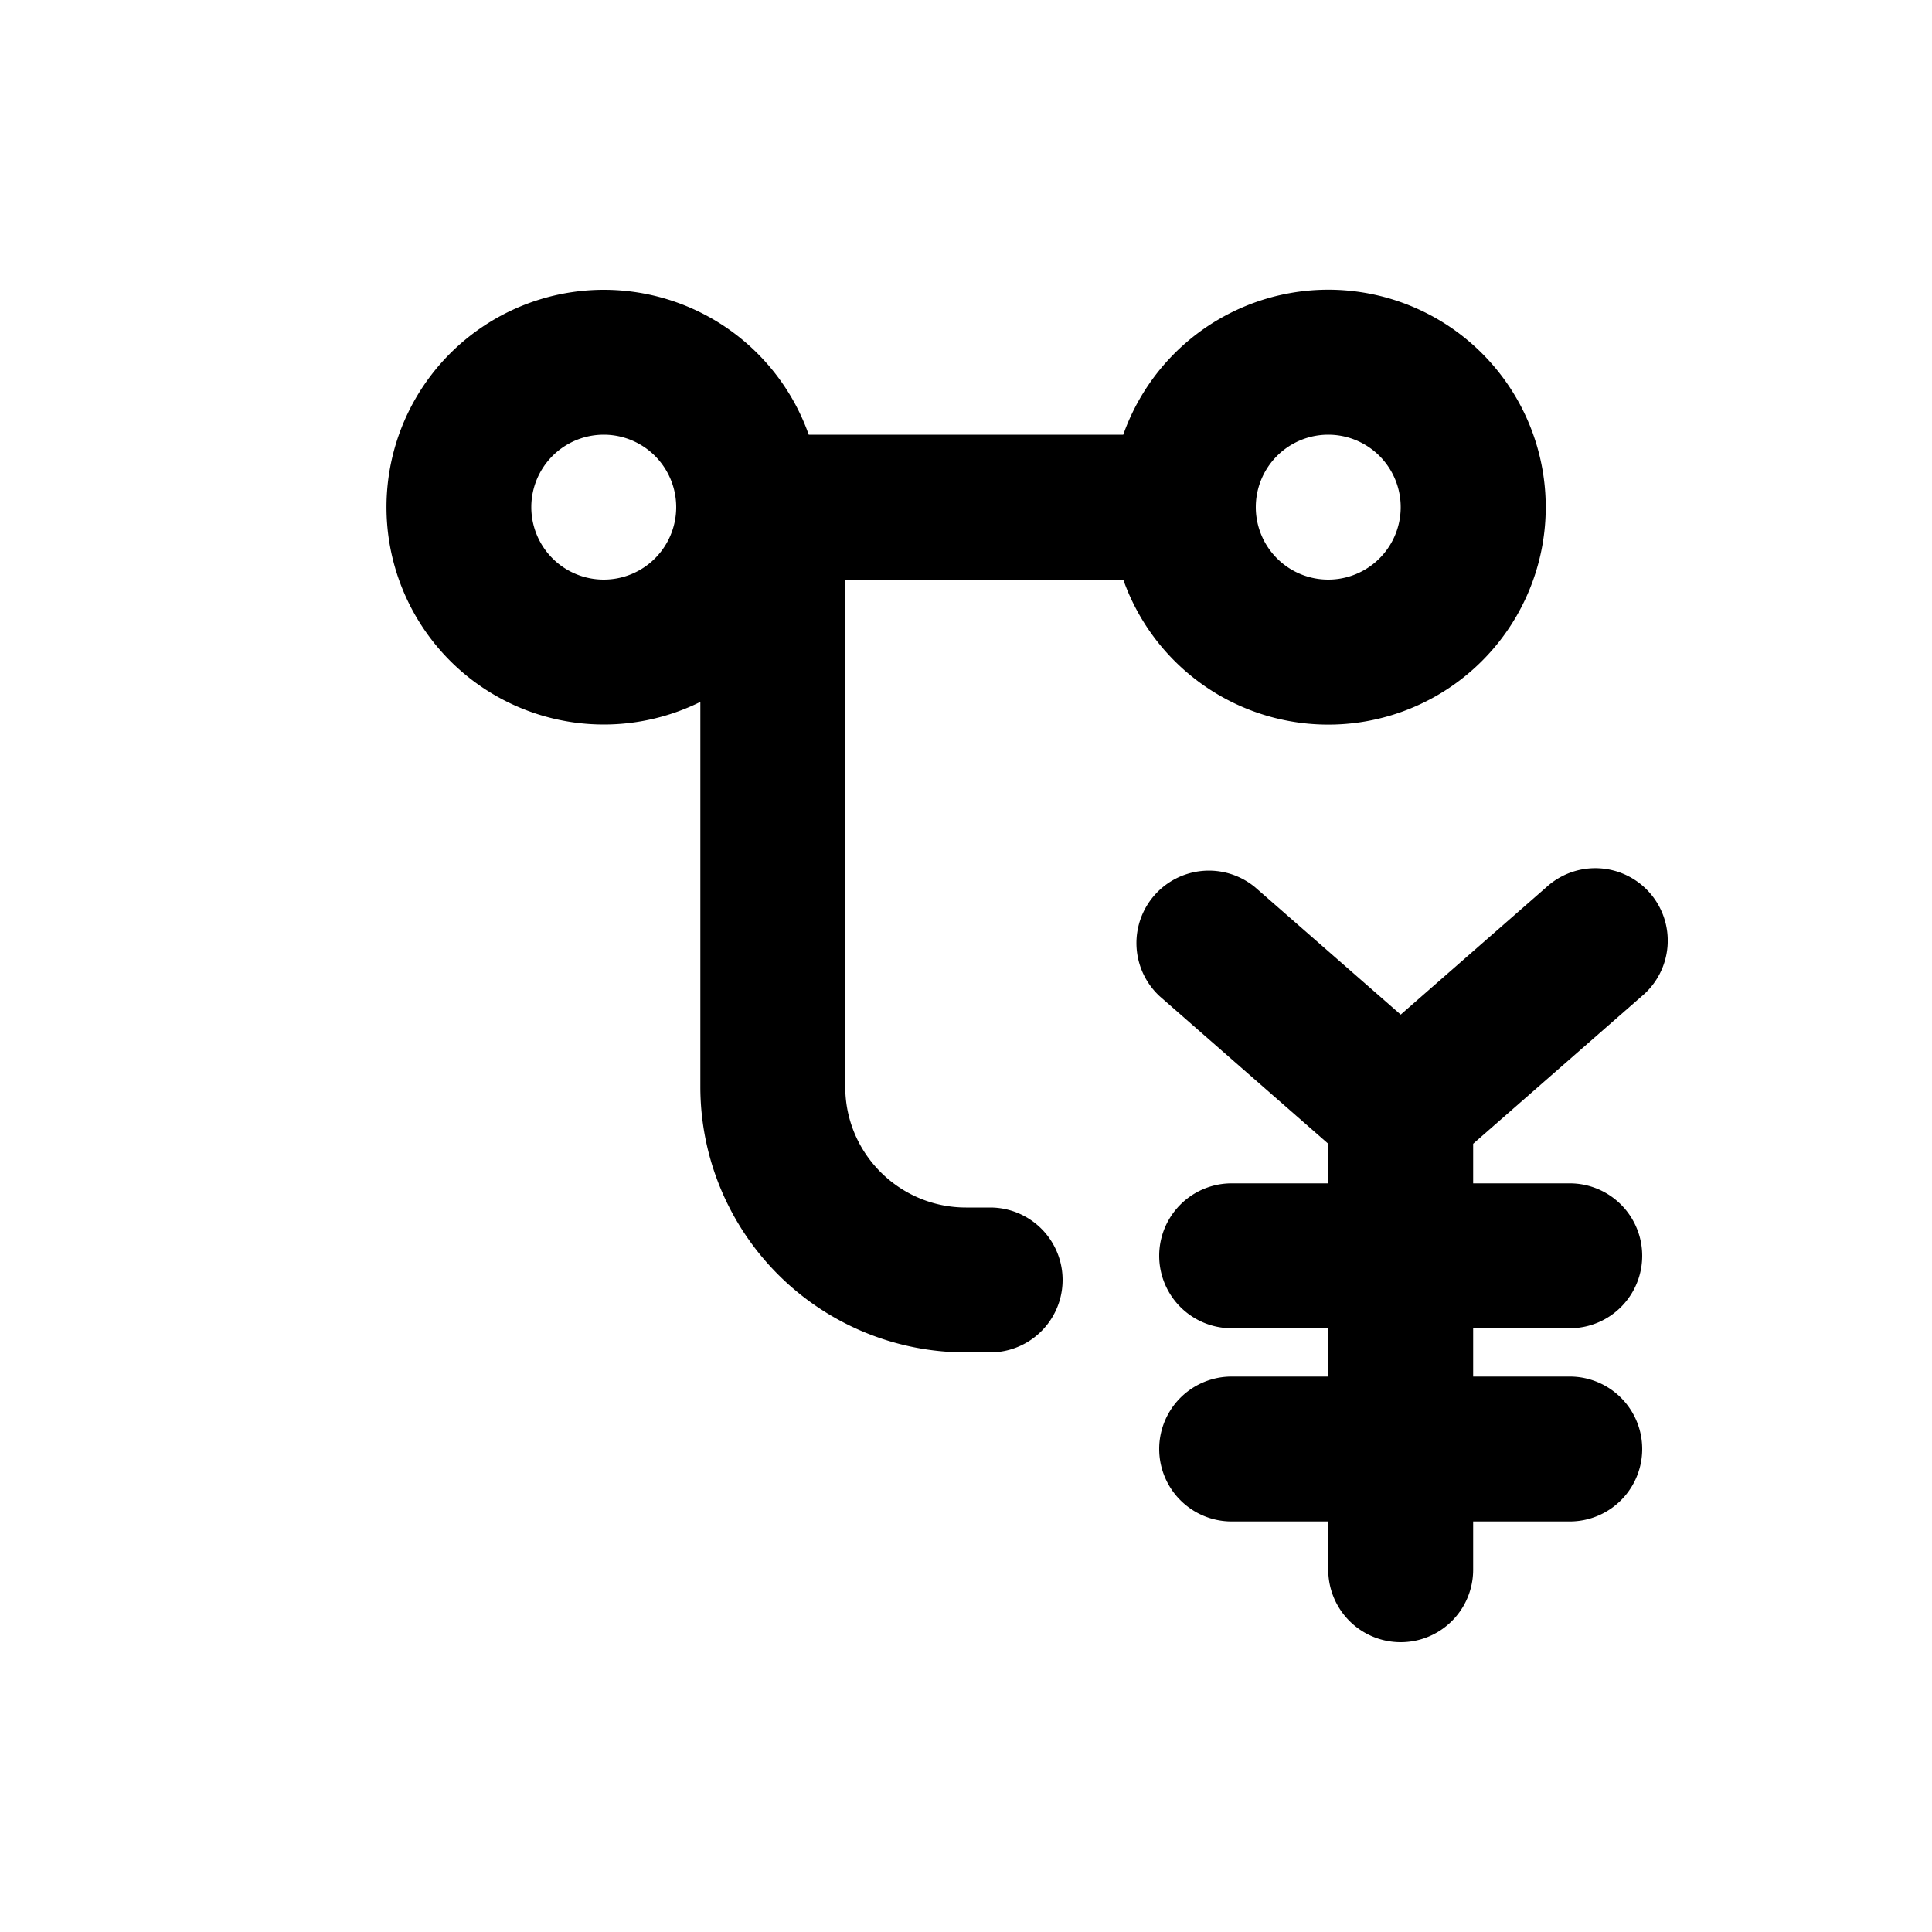 <svg viewBox="0 0 20 20" xmlns="http://www.w3.org/2000/svg"><path fill-rule="evenodd" d="M6.25 3a2.25 2.25 0 1 0 1 4.266v3.984a2.75 2.75 0 0 0 2.75 2.75h.25a.75.75 0 0 0 0-1.5h-.25c-.69 0-1.25-.56-1.25-1.25v-5.25h2.878a2.251 2.251 0 1 0 0-1.5h-3.256a2.25 2.25 0 0 0-2.122-1.5Zm-.75 2.25a.75.75 0 1 1 1.5 0 .75.75 0 0 1-1.5 0Zm7.5 0a.75.75 0 1 1 1.5 0 .75.75 0 0 1-1.5 0Z"/><path d="M12.994 9.186a.75.75 0 0 0-.988 1.128l1.744 1.526v.41h-1a.75.75 0 0 0 0 1.5h1v.5h-1a.75.75 0 0 0 0 1.5h1v.5a.75.75 0 0 0 1.5 0v-.5h1a.75.75 0 0 0 0-1.5h-1v-.5h1a.75.75 0 0 0 0-1.5h-1v-.41l1.744-1.526a.75.75 0 1 0-.988-1.128l-1.506 1.317-1.506-1.317Z"/></svg>